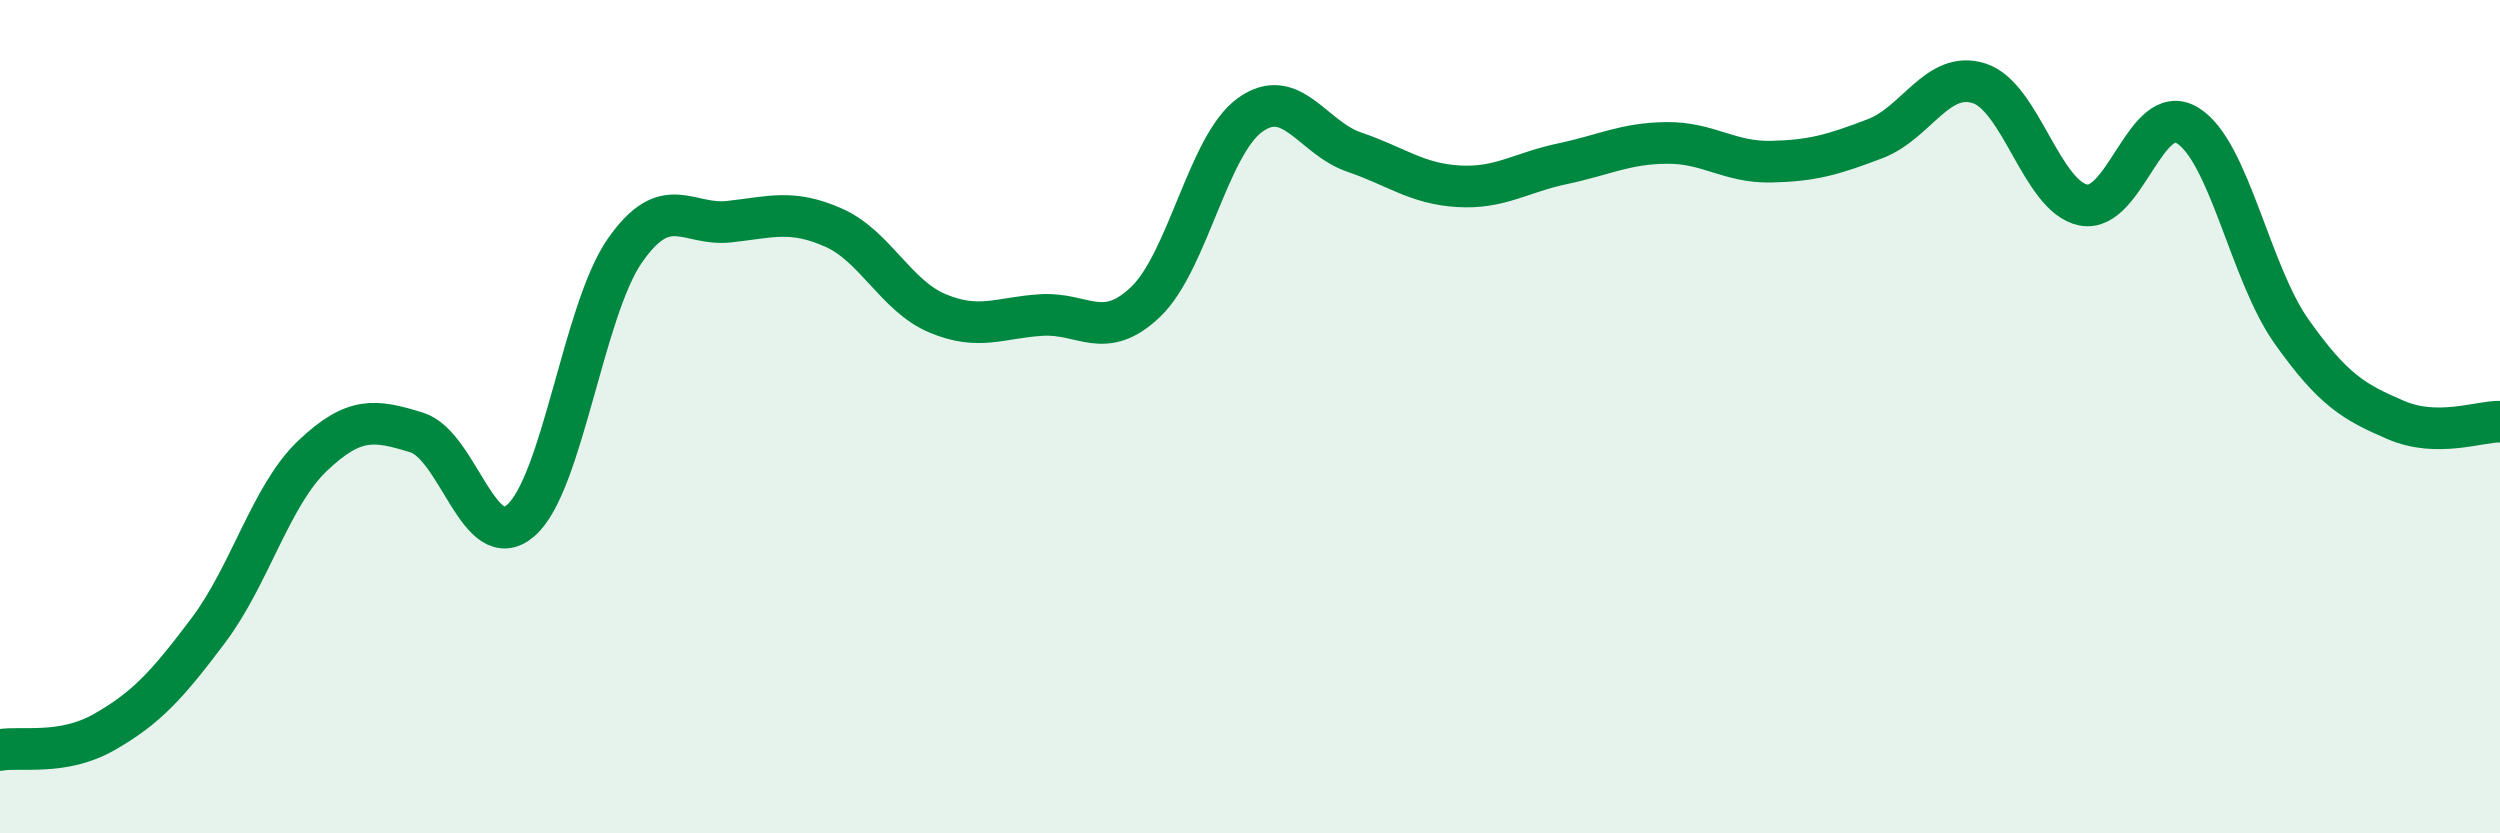 
    <svg width="60" height="20" viewBox="0 0 60 20" xmlns="http://www.w3.org/2000/svg">
      <path
        d="M 0,18 C 0.5,17.91 1.5,18.14 2.5,17.57 C 3.5,17 4,16.46 5,15.13 C 6,13.8 6.5,11.89 7.5,10.94 C 8.5,9.99 9,10.07 10,10.38 C 11,10.69 11.5,13.36 12.5,12.49 C 13.5,11.62 14,7.44 15,6.01 C 16,4.58 16.5,5.43 17.5,5.32 C 18.5,5.21 19,5.02 20,5.46 C 21,5.9 21.5,7.1 22.5,7.52 C 23.5,7.94 24,7.62 25,7.56 C 26,7.5 26.5,8.2 27.5,7.24 C 28.5,6.28 29,3.48 30,2.76 C 31,2.04 31.5,3.31 32.5,3.65 C 33.5,3.99 34,4.41 35,4.47 C 36,4.53 36.5,4.14 37.5,3.93 C 38.5,3.72 39,3.44 40,3.43 C 41,3.42 41.5,3.9 42.5,3.88 C 43.5,3.86 44,3.71 45,3.33 C 46,2.95 46.5,1.68 47.5,2 C 48.5,2.32 49,4.72 50,4.92 C 51,5.12 51.5,2.4 52.5,3.01 C 53.5,3.62 54,6.55 55,7.96 C 56,9.37 56.5,9.65 57.5,10.08 C 58.5,10.51 59.5,10.11 60,10.12L60 20L0 20Z"
        fill="#008740"
        opacity="0.1"
        stroke-linecap="round"
        stroke-linejoin="round"
      />
      <path
        d="M 0,18 C 0.5,17.91 1.5,18.14 2.5,17.57 C 3.5,17 4,16.46 5,15.13 C 6,13.8 6.5,11.89 7.5,10.94 C 8.5,9.99 9,10.07 10,10.38 C 11,10.69 11.5,13.36 12.5,12.49 C 13.5,11.62 14,7.44 15,6.01 C 16,4.58 16.5,5.43 17.5,5.32 C 18.5,5.21 19,5.02 20,5.46 C 21,5.9 21.5,7.1 22.5,7.52 C 23.5,7.94 24,7.62 25,7.56 C 26,7.5 26.5,8.2 27.5,7.24 C 28.5,6.28 29,3.48 30,2.76 C 31,2.04 31.5,3.31 32.5,3.65 C 33.5,3.99 34,4.41 35,4.47 C 36,4.53 36.5,4.14 37.5,3.93 C 38.5,3.72 39,3.44 40,3.43 C 41,3.42 41.5,3.9 42.5,3.88 C 43.5,3.86 44,3.71 45,3.33 C 46,2.95 46.5,1.68 47.5,2 C 48.5,2.32 49,4.72 50,4.92 C 51,5.12 51.5,2.4 52.5,3.01 C 53.5,3.62 54,6.55 55,7.96 C 56,9.37 56.5,9.65 57.5,10.08 C 58.5,10.51 59.5,10.11 60,10.12"
        stroke="#008740"
        stroke-width="1"
        fill="none"
        stroke-linecap="round"
        stroke-linejoin="round"
      />
    </svg>
  